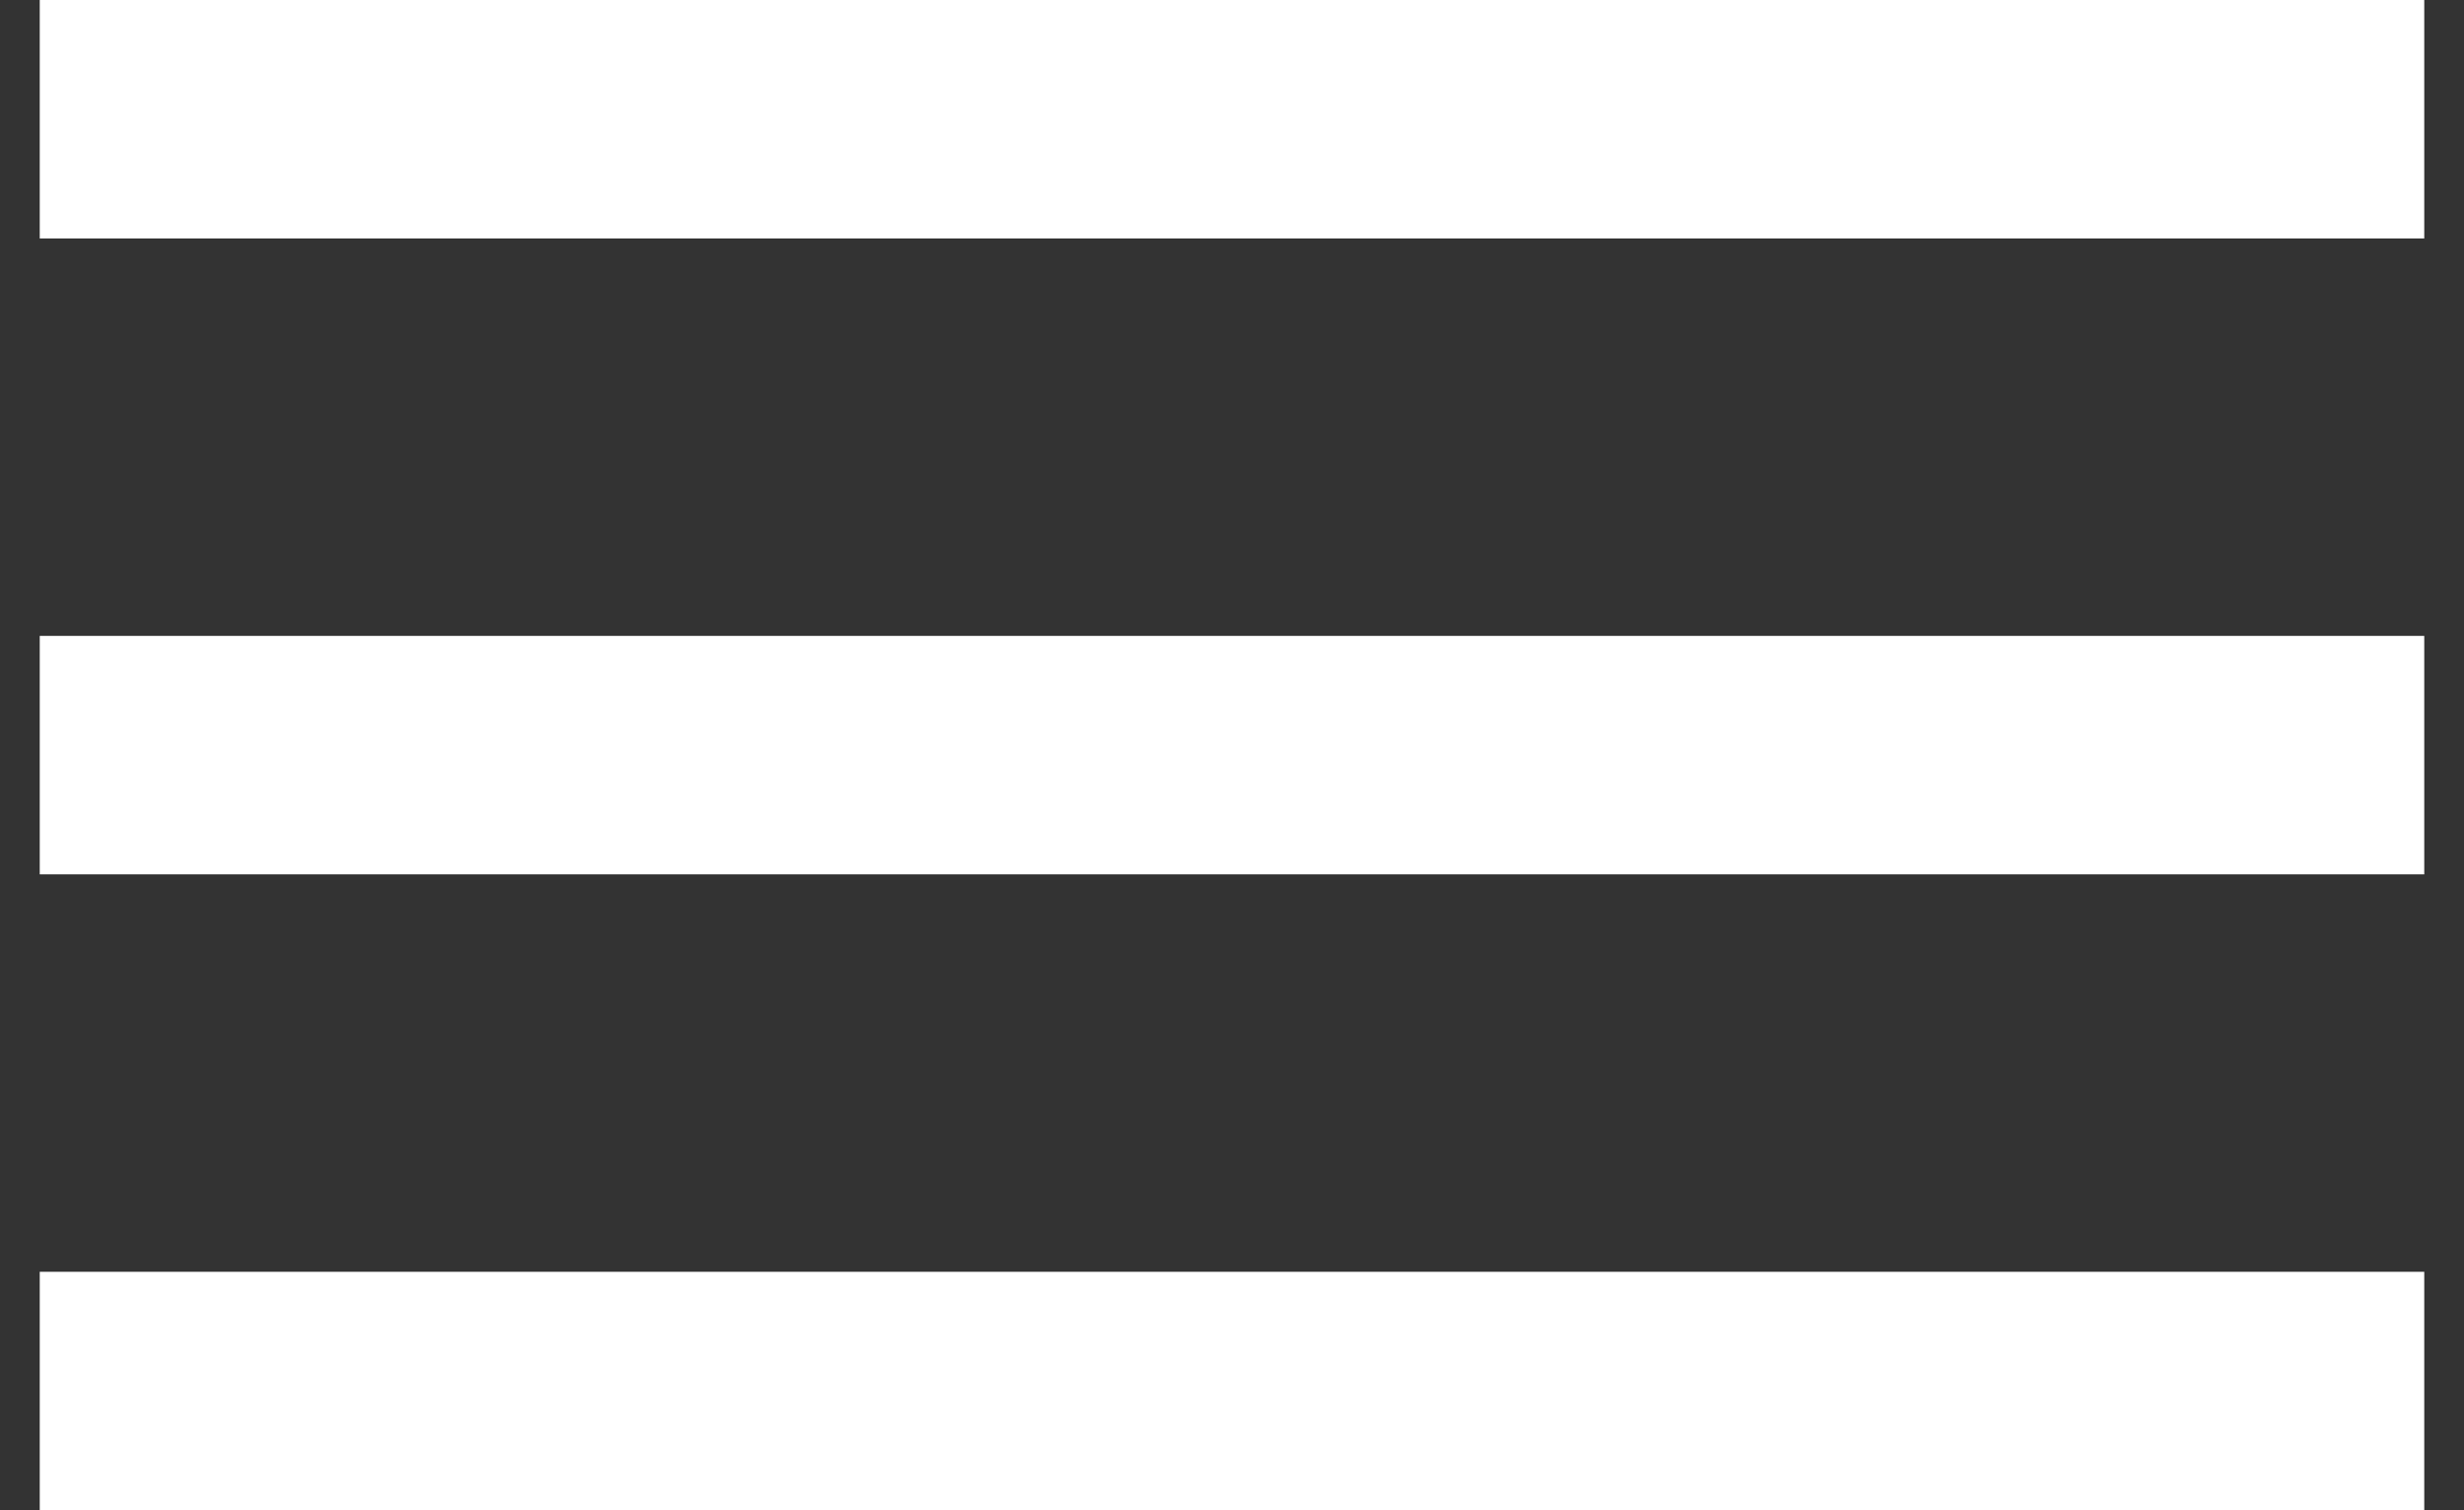 <?xml version="1.0" encoding="UTF-8"?>
<svg width="31px" height="19px" viewBox="0 0 31 19" version="1.1" xmlns="http://www.w3.org/2000/svg" xmlns:xlink="http://www.w3.org/1999/xlink">
    <rect x="0" y="0" width="31" height="19" fill="#333333" stroke="none"/>
    <title>Group</title>
    <g id="Page-1" stroke="none" stroke-width="1" fill="none" fill-rule="evenodd">
        <g id="Mobile-home" transform="translate(-334, -31)" stroke="#FFFFFF" stroke-width="3">
            <g id="Group" transform="translate(334.5, 32)">
                <line x1="30" y1="0.5" x2="2.63225821e-14" y2="0.5" id="Line"></line>
                <line x1="30" y1="8.5" x2="2.63225821e-14" y2="8.5" id="Line"></line>
                <line x1="30" y1="16.5" x2="2.63225821e-14" y2="16.5" id="Line"></line>
            </g>
        </g>
    </g>
</svg>